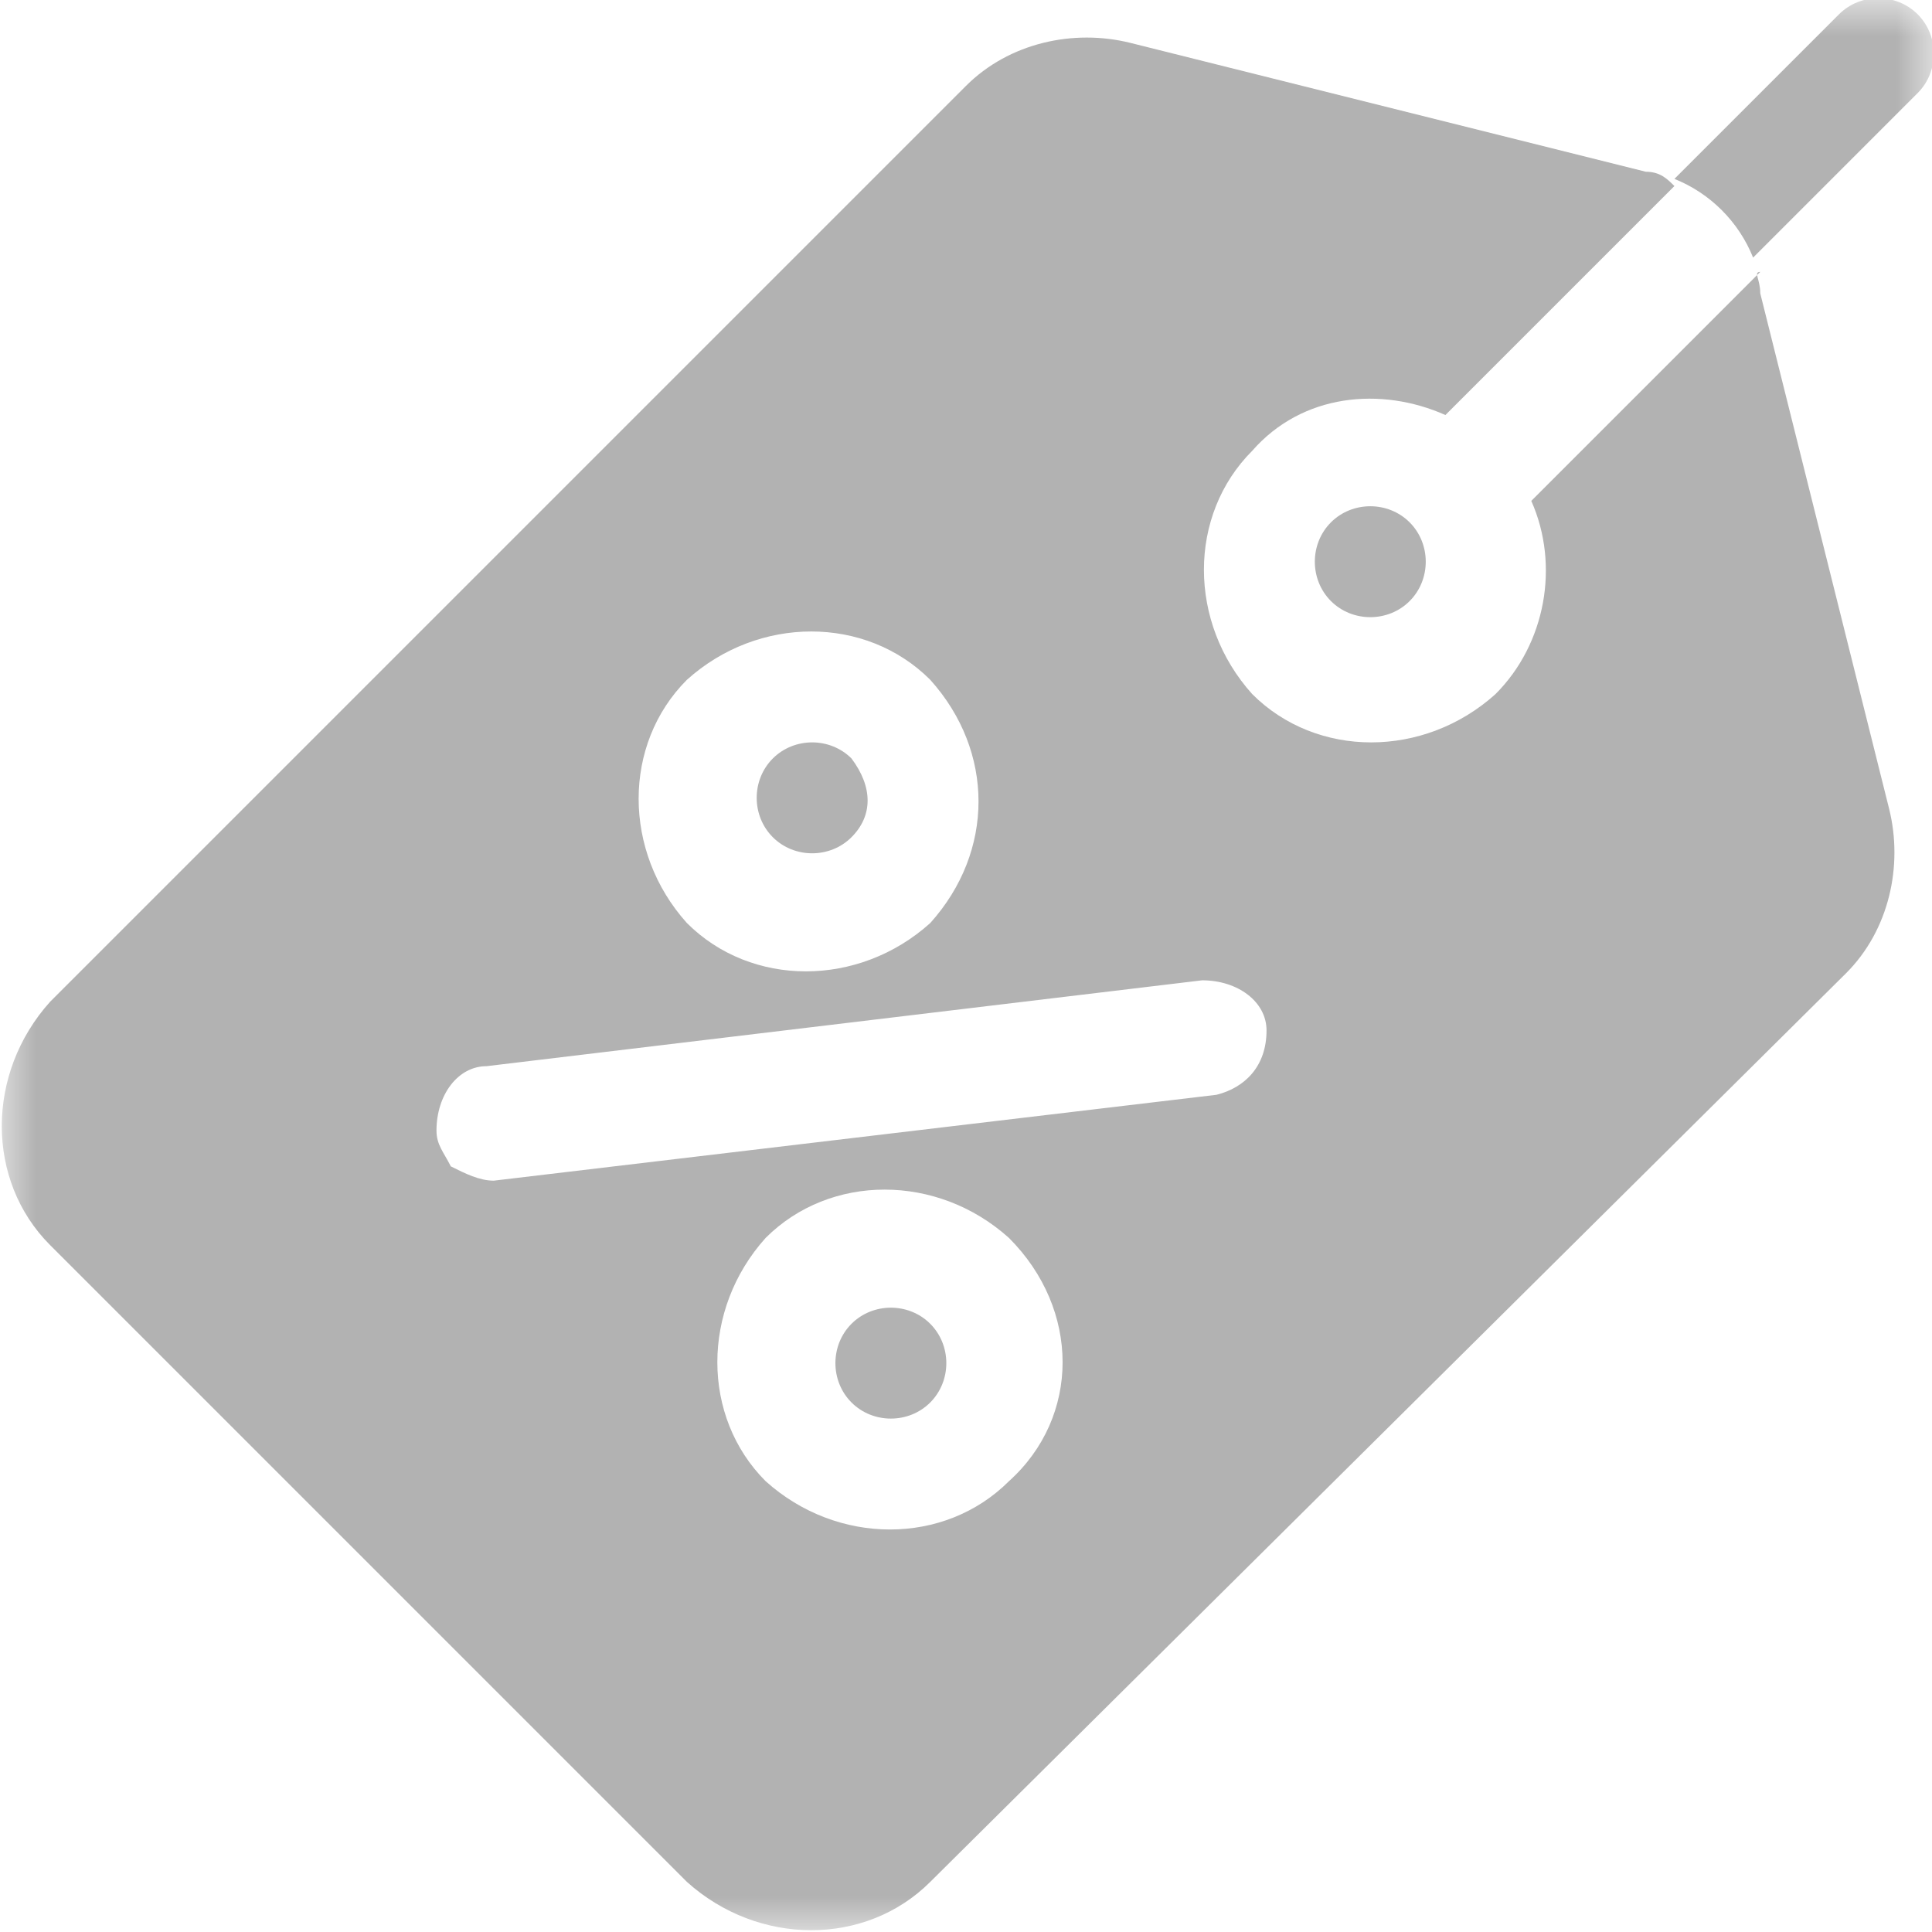 <?xml version="1.0" encoding="utf-8"?>
<!-- Generator: Adobe Illustrator 23.0.0, SVG Export Plug-In . SVG Version: 6.00 Build 0)  -->
<svg version="1.1" id="Layer_1" xmlns="http://www.w3.org/2000/svg" xmlns:xlink="http://www.w3.org/1999/xlink" x="0px" y="0px"
	 viewBox="0 0 27 27" style="enable-background:new 0 0 27 27;" xml:space="preserve">
<style type="text/css">
	.st0{fill:none;}
	.st1{filter:url(#Adobe_OpacityMaskFilter);}
	.st2{fill:#FFFFFF;}
	.st3{mask:url(#mask-2_1_);}
	.st4{fill-rule:evenodd;clip-rule:evenodd;fill:#B2B2B2;}
</style>
<g>
	<g>
		<rect y="0" class="st0" width="27" height="27"/>
	</g>
	<defs>
		<filter id="Adobe_OpacityMaskFilter" filterUnits="userSpaceOnUse" x="0" y="0" width="27" height="27">
			<feColorMatrix  type="matrix" values="1 0 0 0 0  0 1 0 0 0  0 0 1 0 0  0 0 0 1 0"/>
		</filter>
	</defs>
	<mask maskUnits="userSpaceOnUse" x="0" y="0" width="27" height="27" id="mask-2_1_">
		<rect y="0" class="st1" width="27" height="27"/>
		<g>
			<rect id="rect-1_1_" y="0" class="st2" width="27" height="27"/>
		</g>
	</mask>
	<g class="st3">
		<path class="st4" d="M19.7,7.3c-0.3-0.3-0.8-0.3-1.1,0c-0.3,0.3-0.3,0.8,0,1.1s0.8,0.3,1.1,0C20,8.1,20,7.6,19.7,7.3z"/>
		<path class="st4" d="M11.9,10.6c-0.3-0.3-0.8-0.3-1.1,0s-0.3,0.8,0,1.1s0.8,0.3,1.1,0C12.2,11.4,12.2,11,11.9,10.6z"/>
		<path class="st4" d="M13,18.5c-0.3-0.3-0.8-0.3-1.1,0s-0.3,0.8,0,1.1c0.3,0.3,0.8,0.3,1.1,0C13.3,19.3,13.3,18.8,13,18.5z"/>
		<path class="st4" d="M24.6,4.1l1.8,7.2c0.2,0.8,0,1.7-0.6,2.3L13,26.3c-0.9,0.9-2.4,0.9-3.4,0l-8.9-8.9c-0.9-0.9-0.9-2.4,0-3.4
			L13.5,1.2c0.6-0.6,1.5-0.8,2.3-0.6l7.2,1.8c0.2,0,0.3,0.1,0.4,0.2l-3.2,3.2c-0.9-0.4-2-0.3-2.7,0.5c-0.9,0.9-0.9,2.4,0,3.4
			c0.9,0.9,2.4,0.9,3.4,0c0.7-0.7,0.9-1.8,0.5-2.7l3.2-3.2C24.5,3.8,24.6,3.9,24.6,4.1z M13,9.5c-0.9-0.9-2.4-0.9-3.4,0
			c-0.9,0.9-0.9,2.4,0,3.4c0.9,0.9,2.4,0.9,3.4,0C13.9,11.9,13.9,10.5,13,9.5z M6.9,16.5L17,15.3c0.4-0.1,0.7-0.4,0.7-0.9
			c0-0.4-0.4-0.7-0.9-0.7L6.8,14.9c-0.4,0-0.7,0.4-0.7,0.9c0,0.2,0.1,0.3,0.2,0.5C6.5,16.4,6.7,16.5,6.9,16.5z M14.1,20.7
			c-0.9,0.9-2.4,0.9-3.4,0c-0.9-0.9-0.9-2.4,0-3.4c0.9-0.9,2.4-0.9,3.4,0C15.1,18.3,15.1,19.8,14.1,20.7z"/>
		<path class="st4" d="M26.8,0.2c-0.3-0.3-0.8-0.3-1.1,0l-2.3,2.3c0.5,0.2,0.9,0.6,1.1,1.1l2.3-2.3C27.1,1,27.1,0.5,26.8,0.2z"/>
	</g>
</g>
</svg>
